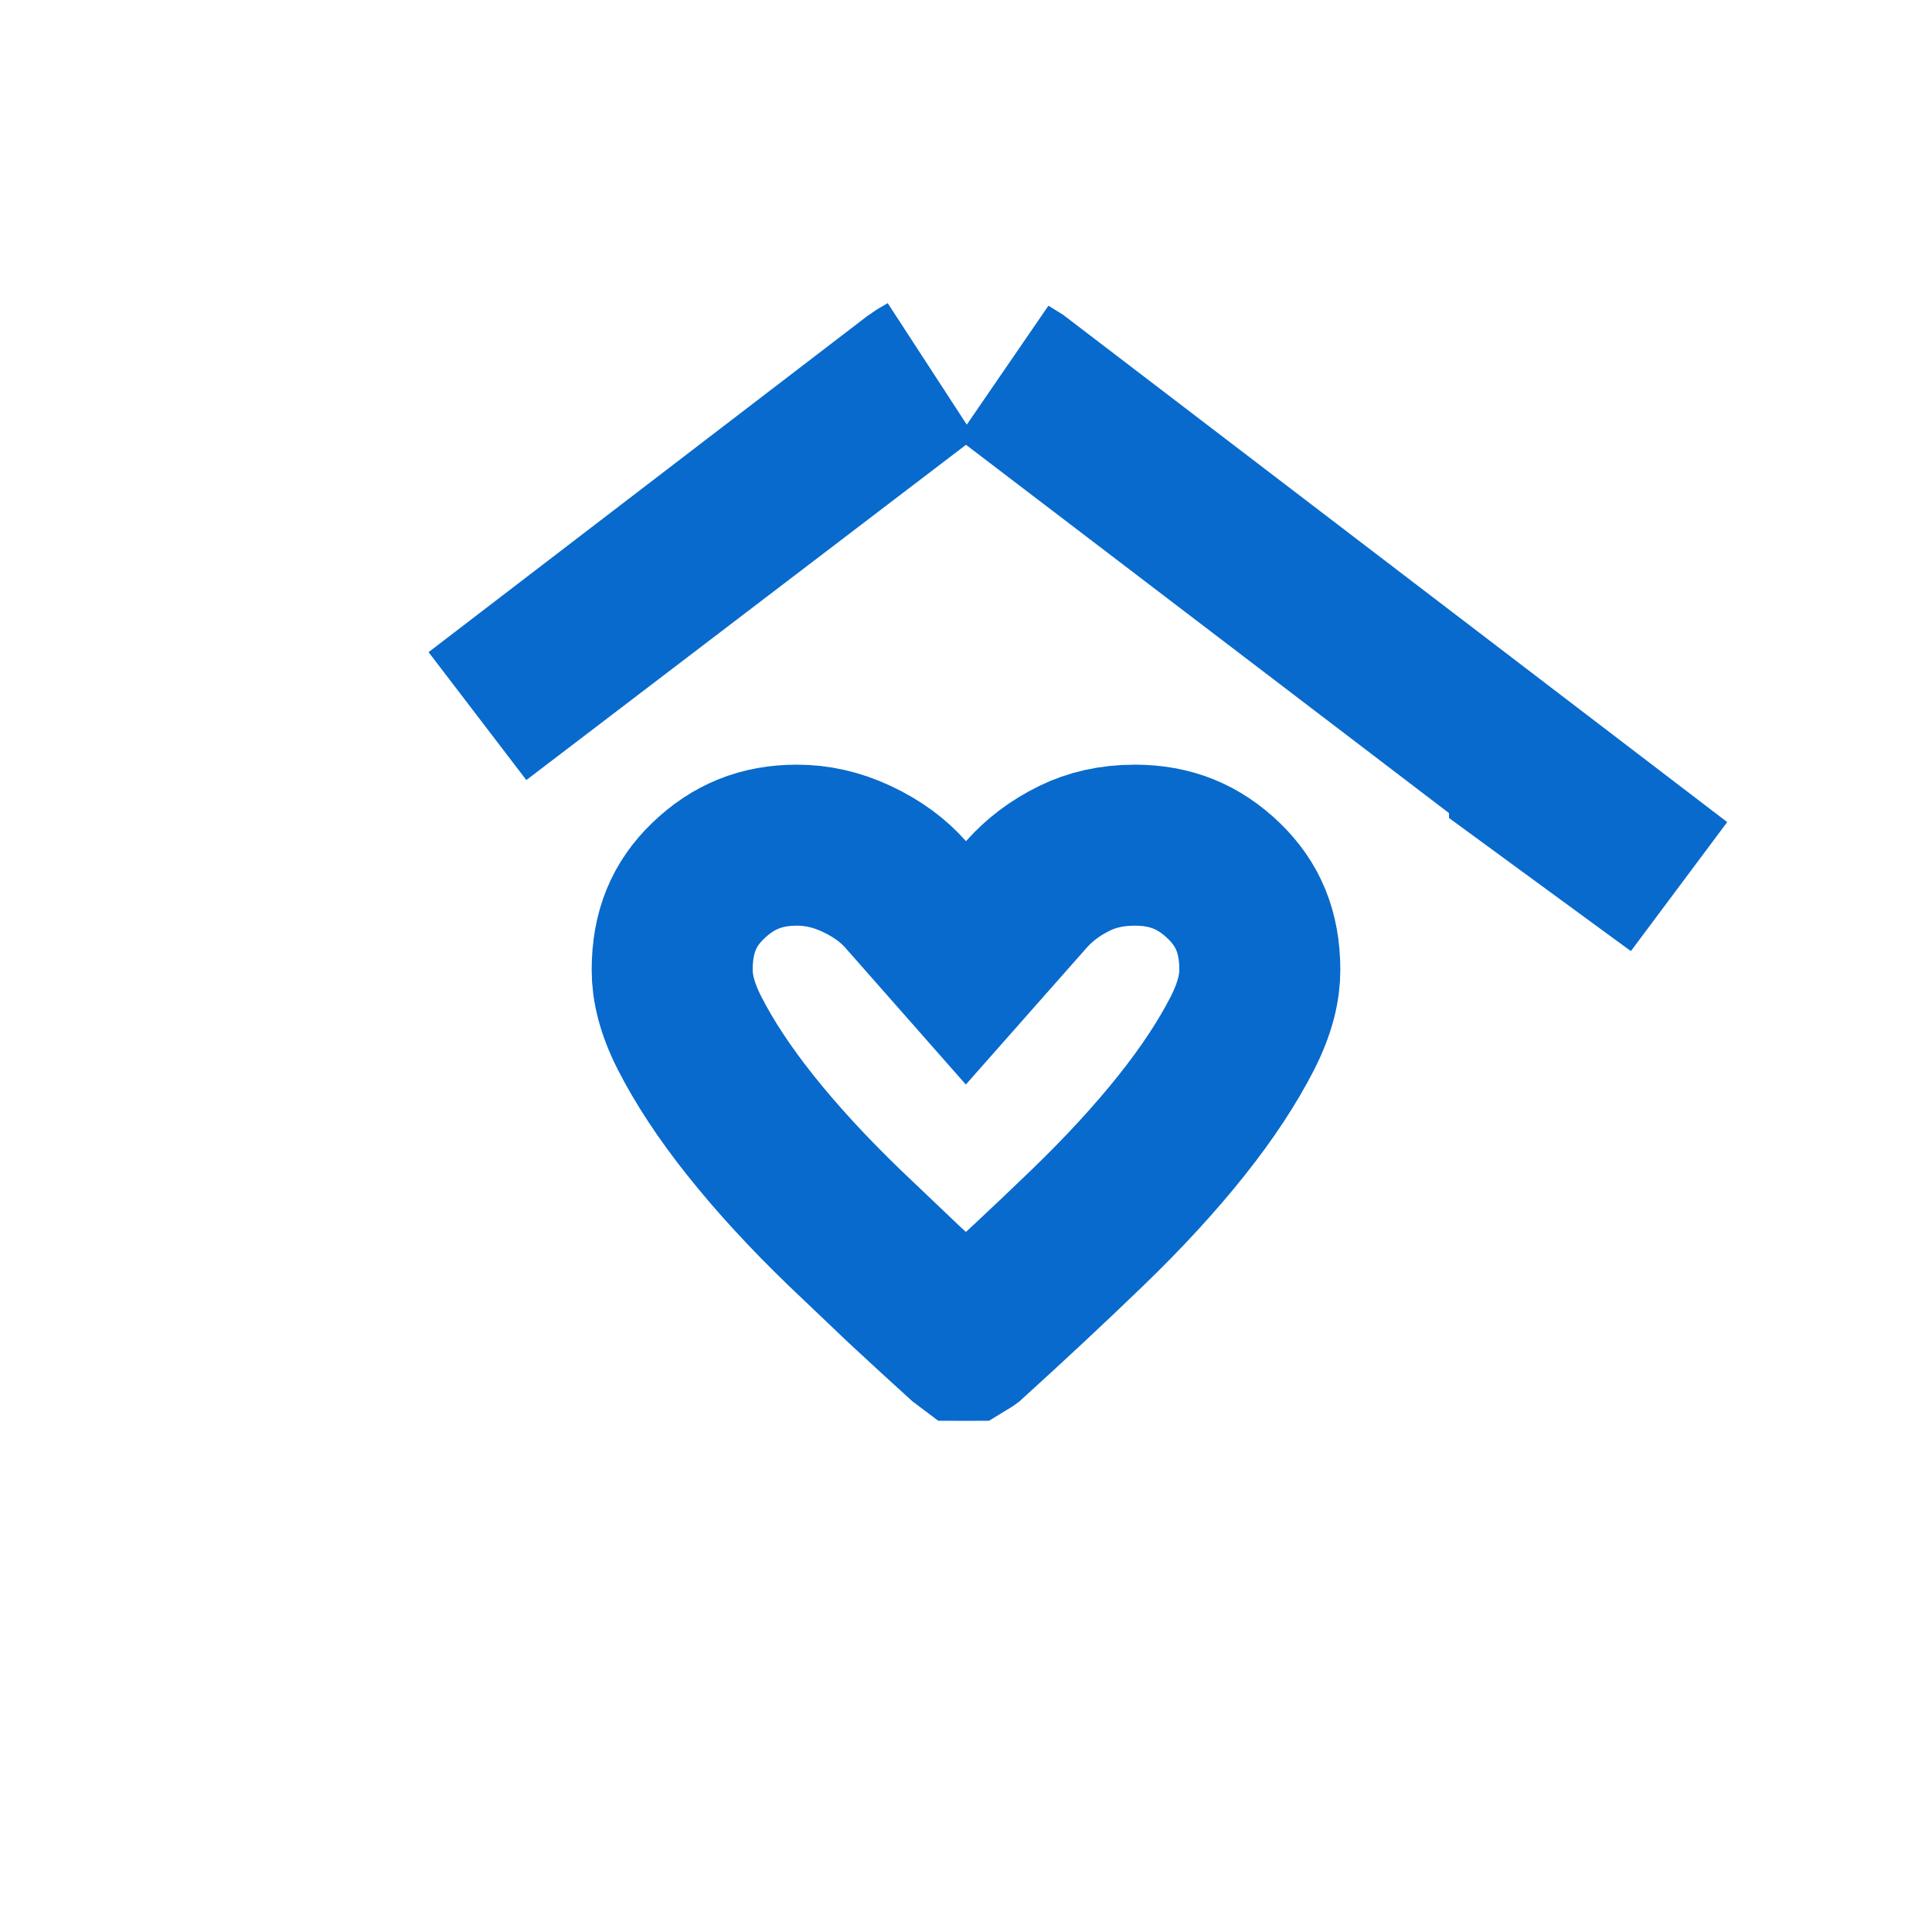 <svg width="24" height="24" viewBox="0 0 24 24" fill="none" xmlns="http://www.w3.org/2000/svg">
<path d="M14.1 10.499C14.543 10.5 14.893 10.642 15.205 10.944C15.498 11.228 15.65 11.572 15.65 12.05C15.65 12.265 15.593 12.522 15.434 12.834C15.253 13.188 15.005 13.569 14.68 13.977C14.353 14.388 13.962 14.814 13.505 15.255C13.037 15.707 12.544 16.167 12.027 16.636C12.019 16.642 12.014 16.646 12.009 16.649C12.007 16.649 12.003 16.65 11.999 16.65C11.996 16.65 11.992 16.649 11.99 16.649C11.986 16.646 11.98 16.642 11.972 16.636C11.718 16.405 11.469 16.177 11.226 15.951L10.495 15.255C10.038 14.814 9.647 14.388 9.32 13.977C8.995 13.569 8.747 13.188 8.566 12.834C8.407 12.522 8.35 12.265 8.35 12.05C8.35 11.572 8.501 11.227 8.794 10.944C9.107 10.642 9.457 10.499 9.9 10.499C10.149 10.499 10.392 10.553 10.639 10.668C10.902 10.791 11.1 10.941 11.251 11.112L11.999 11.961L12.749 11.112C12.908 10.933 13.104 10.781 13.351 10.661C13.561 10.558 13.806 10.499 14.1 10.499ZM12.637 4.734L20.849 11.007L20.59 10.818L19 9.654V9.605L18.606 9.305L12.606 4.73L12.498 4.648L12.637 4.734ZM11.394 4.73L5.932 8.895L11.37 4.729C11.413 4.698 11.456 4.671 11.499 4.648L11.394 4.73Z" stroke="#086ACC" stroke-width="2"/>
</svg>